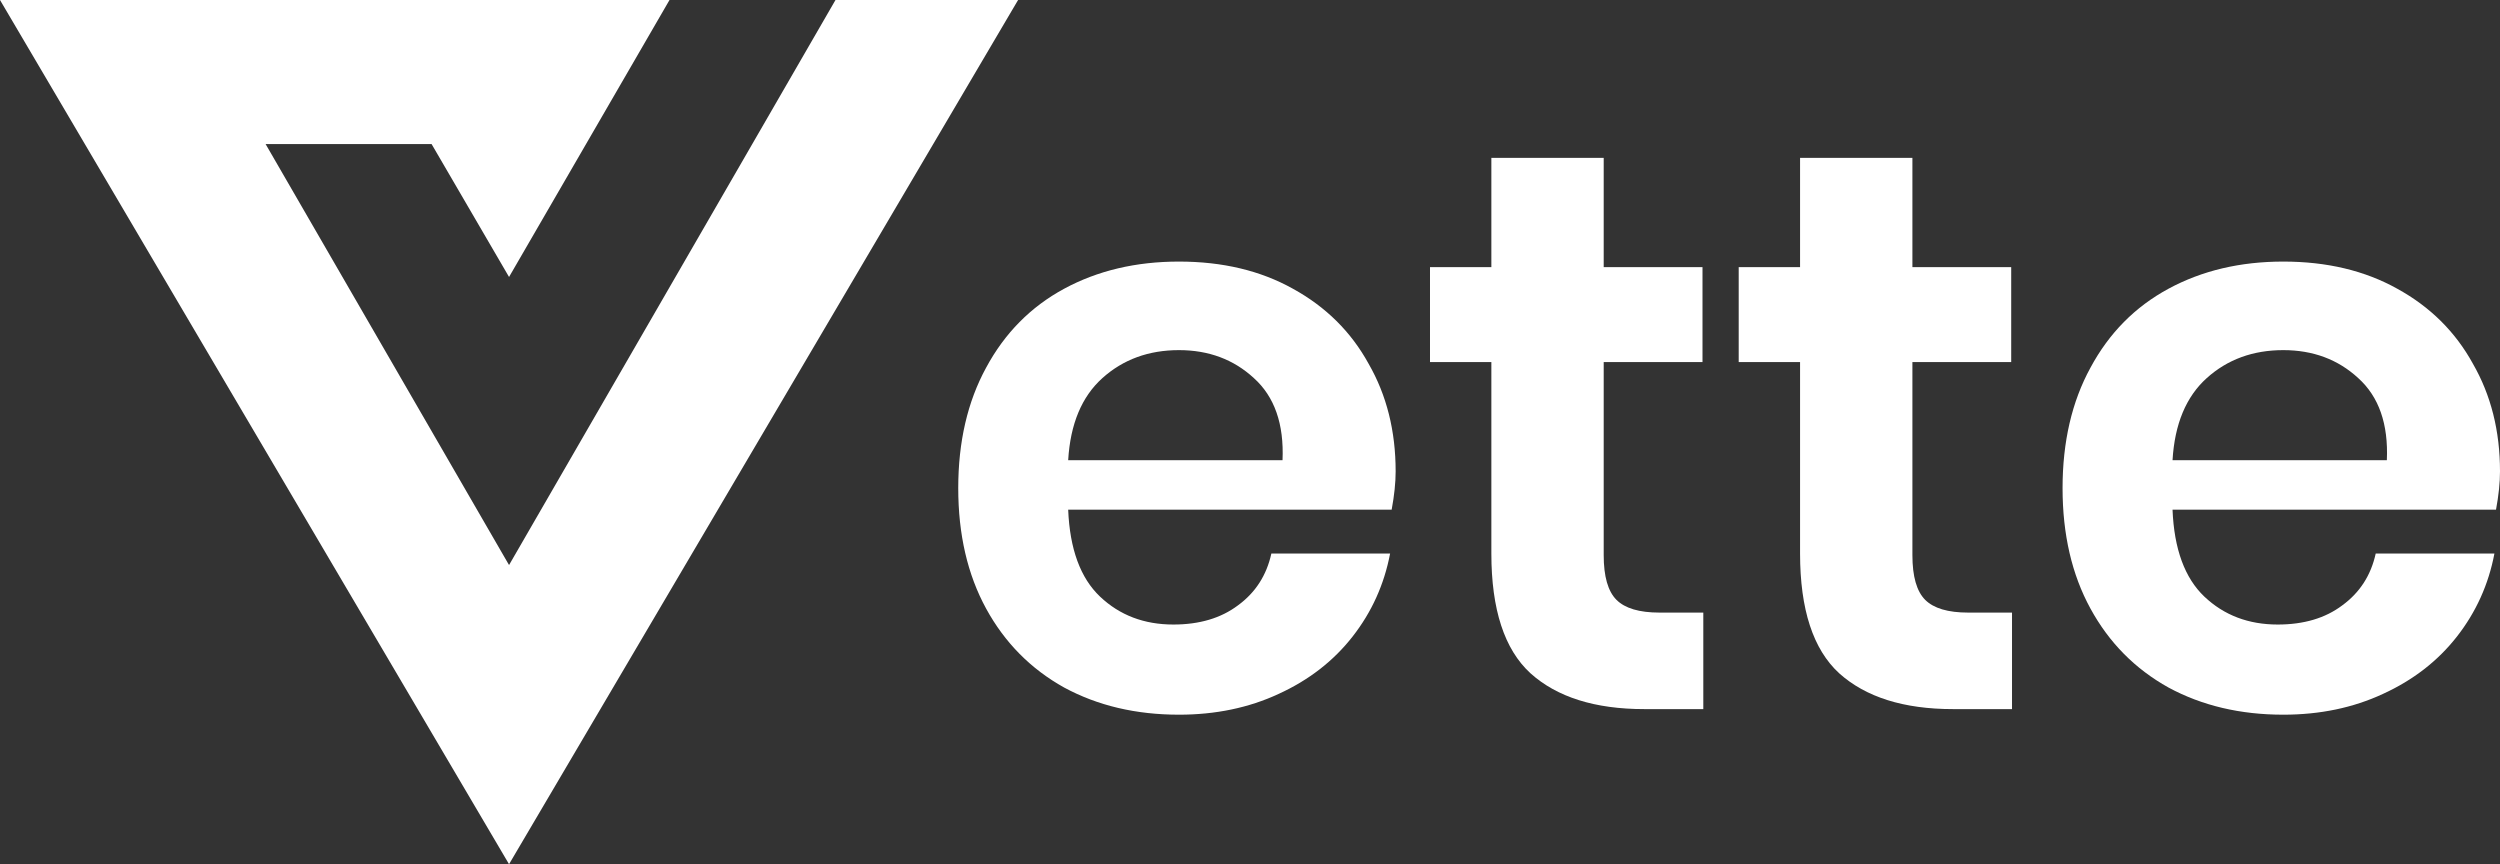 <svg width="81" height="28" viewBox="0 0 81 28" fill="none" xmlns="http://www.w3.org/2000/svg">
<rect x="0" y="0" width="81" height="28" fill="#333333" stroke="none"/>
<path d="M16.493 8.974L21.692 0H0L16.493 28L32.986 0H27.07L16.493 18.308L8.605 4.667H13.983L16.493 8.974Z" fill="white"/>
<path d="M45.219 15.273C45.219 15.635 45.176 16.048 45.09 16.513H34.609C34.661 17.788 35.005 18.727 35.642 19.331C36.279 19.934 37.07 20.235 38.017 20.235C38.86 20.235 39.557 20.029 40.108 19.615C40.676 19.201 41.037 18.641 41.192 17.935H45.039C44.849 18.934 44.445 19.83 43.825 20.623C43.206 21.416 42.406 22.036 41.425 22.484C40.461 22.932 39.385 23.156 38.198 23.156C36.804 23.156 35.565 22.863 34.48 22.277C33.396 21.674 32.553 20.821 31.95 19.718C31.348 18.616 31.047 17.315 31.047 15.816C31.047 14.316 31.348 13.015 31.95 11.913C32.553 10.793 33.396 9.94 34.48 9.354C35.565 8.768 36.804 8.475 38.198 8.475C39.609 8.475 40.84 8.768 41.889 9.354C42.956 9.94 43.774 10.75 44.342 11.784C44.927 12.8 45.219 13.963 45.219 15.273ZM41.554 14.911C41.605 13.739 41.295 12.852 40.624 12.249C39.97 11.646 39.161 11.344 38.198 11.344C37.217 11.344 36.391 11.646 35.719 12.249C35.048 12.852 34.678 13.739 34.609 14.911H41.554Z" fill="white"/>
<path d="M55.187 19.848V22.975H53.276C51.676 22.975 50.445 22.587 49.585 21.812C48.741 21.037 48.32 19.744 48.32 17.935V11.732H46.332V8.656H48.32V5.115H51.96V8.656H55.161V11.732H51.96V17.987C51.96 18.676 52.097 19.158 52.373 19.434C52.648 19.71 53.113 19.848 53.767 19.848H55.187Z" fill="white"/>
<path d="M65.189 19.848V22.975H63.279C61.678 22.975 60.448 22.587 59.587 21.812C58.744 21.037 58.322 19.744 58.322 17.935V11.732H56.334V8.656H58.322V5.115H61.962V8.656H65.163V11.732H61.962V17.987C61.962 18.676 62.1 19.158 62.375 19.434C62.651 19.71 63.115 19.848 63.769 19.848H65.189Z" fill="white"/>
<path d="M81 15.273C81 15.635 80.957 16.048 80.871 16.513H70.39C70.441 17.788 70.786 18.727 71.422 19.331C72.059 19.934 72.851 20.235 73.797 20.235C74.641 20.235 75.338 20.029 75.888 19.615C76.456 19.201 76.818 18.641 76.973 17.935H80.819C80.63 18.934 80.225 19.83 79.606 20.623C78.986 21.416 78.186 22.036 77.205 22.484C76.241 22.932 75.166 23.156 73.978 23.156C72.584 23.156 71.345 22.863 70.261 22.277C69.176 21.674 68.333 20.821 67.731 19.718C67.128 18.616 66.827 17.315 66.827 15.816C66.827 14.316 67.128 13.015 67.731 11.913C68.333 10.793 69.176 9.94 70.261 9.354C71.345 8.768 72.584 8.475 73.978 8.475C75.389 8.475 76.62 8.768 77.67 9.354C78.737 9.94 79.554 10.75 80.122 11.784C80.707 12.8 81 13.963 81 15.273ZM77.334 14.911C77.386 13.739 77.076 12.852 76.405 12.249C75.751 11.646 74.942 11.344 73.978 11.344C72.997 11.344 72.171 11.646 71.5 12.249C70.829 12.852 70.459 13.739 70.39 14.911H77.334Z" fill="white"/>
</svg>
